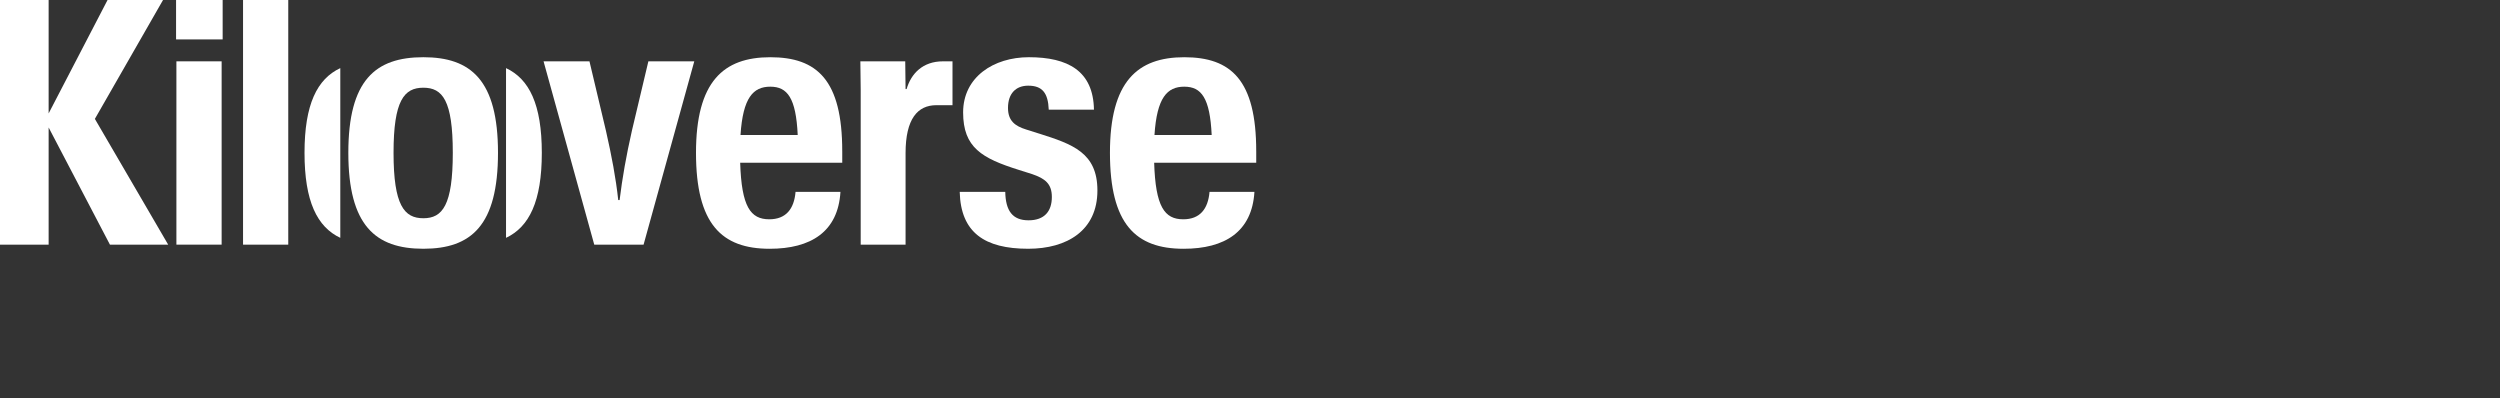 <svg width="201" height="32" viewBox="0 0 201 32" fill="none" xmlns="http://www.w3.org/2000/svg">
<rect x="0" y="0" width="201" height="32" fill="#333333" stroke="none"/>
<g clip-path="url(#clip0_1816_84562)">
<path d="M7.628 9.559L13.108 0H8.647L3.91 9.119V0H0V19.67H3.91V10.249L8.839 19.67H13.522L7.628 9.559Z" fill="white"/>
<path d="M14.156 0V3.169H17.901V0H14.156ZM14.183 4.931V19.669H17.819V4.931H14.183Z" fill="white"/>
<path d="M19.541 0V19.67H23.176V0H19.541Z" fill="white"/>
<path d="M34.037 4.6C30.181 4.6 28.006 6.445 28.006 12.286C28.006 18.127 30.182 20 34.037 20C37.892 20 40.039 18.126 40.039 12.286C40.039 6.446 37.864 4.6 34.037 4.6ZM34.037 17.547C32.494 17.547 31.641 16.501 31.641 12.286C31.641 8.071 32.494 7.052 34.037 7.052C35.579 7.052 36.405 8.071 36.405 12.286C36.405 16.501 35.578 17.547 34.037 17.547Z" fill="white"/>
<path d="M40.685 5.476V19.123C42.546 18.244 43.562 16.195 43.562 12.29C43.562 8.386 42.546 6.348 40.685 5.476Z" fill="white"/>
<path d="M24.483 12.29C24.483 16.195 25.499 18.244 27.36 19.123V5.476C25.499 6.348 24.483 8.384 24.483 12.29Z" fill="white"/>
<path d="M52.129 4.931L50.808 10.496C50.34 12.561 50.037 14.298 49.816 16.088H49.706C49.513 14.298 49.182 12.561 48.714 10.496L47.393 4.931H43.702L47.778 19.669H51.744L55.82 4.931H52.129Z" fill="white"/>
<path d="M67.716 12.149C67.716 6.447 65.705 4.601 61.933 4.601C58.161 4.601 55.958 6.557 55.958 12.287C55.958 18.017 58.023 20.001 61.879 20.001C65.192 20.001 67.381 18.635 67.572 15.427H63.962C63.846 16.806 63.185 17.631 61.85 17.631C60.336 17.631 59.62 16.612 59.51 13.086H67.717V12.149H67.716ZM59.537 10.853C59.73 7.851 60.556 6.969 61.933 6.969C63.309 6.969 63.998 7.878 64.136 10.853H59.537Z" fill="white"/>
<path d="M83.549 10.743L82.503 10.412C81.621 10.138 81.043 9.724 81.043 8.678C81.043 7.521 81.675 6.888 82.668 6.888C83.796 6.888 84.265 7.467 84.319 8.815H87.954C87.9 5.702 85.861 4.6 82.721 4.6C79.886 4.6 77.435 6.197 77.435 9.035C77.435 11.871 78.949 12.727 81.923 13.663L82.971 13.994C84.017 14.352 84.569 14.765 84.569 15.84C84.569 16.969 83.99 17.713 82.695 17.713C81.401 17.713 80.85 16.942 80.823 15.426H77.161C77.243 18.705 79.171 20 82.668 20C85.78 20 88.232 18.54 88.232 15.315C88.232 12.285 86.248 11.597 83.551 10.742L83.549 10.743Z" fill="white"/>
<path d="M101 12.149C101 6.447 98.989 4.601 95.217 4.601C91.445 4.601 89.24 6.557 89.24 12.287C89.24 18.017 91.307 20.001 95.161 20.001C98.476 20.001 100.663 18.635 100.856 15.427H97.246C97.129 16.806 96.468 17.631 95.134 17.631C93.62 17.631 92.904 16.612 92.795 13.086H101.001V12.149H101ZM92.82 10.853C93.013 7.851 93.84 6.969 95.216 6.969C96.593 6.969 97.281 7.878 97.419 10.853H92.82Z" fill="white"/>
<path d="M76.581 4.932V8.457H75.287C73.772 8.457 72.808 9.559 72.808 12.313V19.669H69.2V7.19L69.173 4.931H72.781L72.808 7.162H72.891C73.249 5.922 74.185 4.931 75.81 4.931H76.581V4.932Z" fill="white"/>
</g>
<defs>
<clipPath id="clip0_1816_84562">
<rect width="101" height="20" fill="white"/>
</clipPath>
</defs>
</svg>
